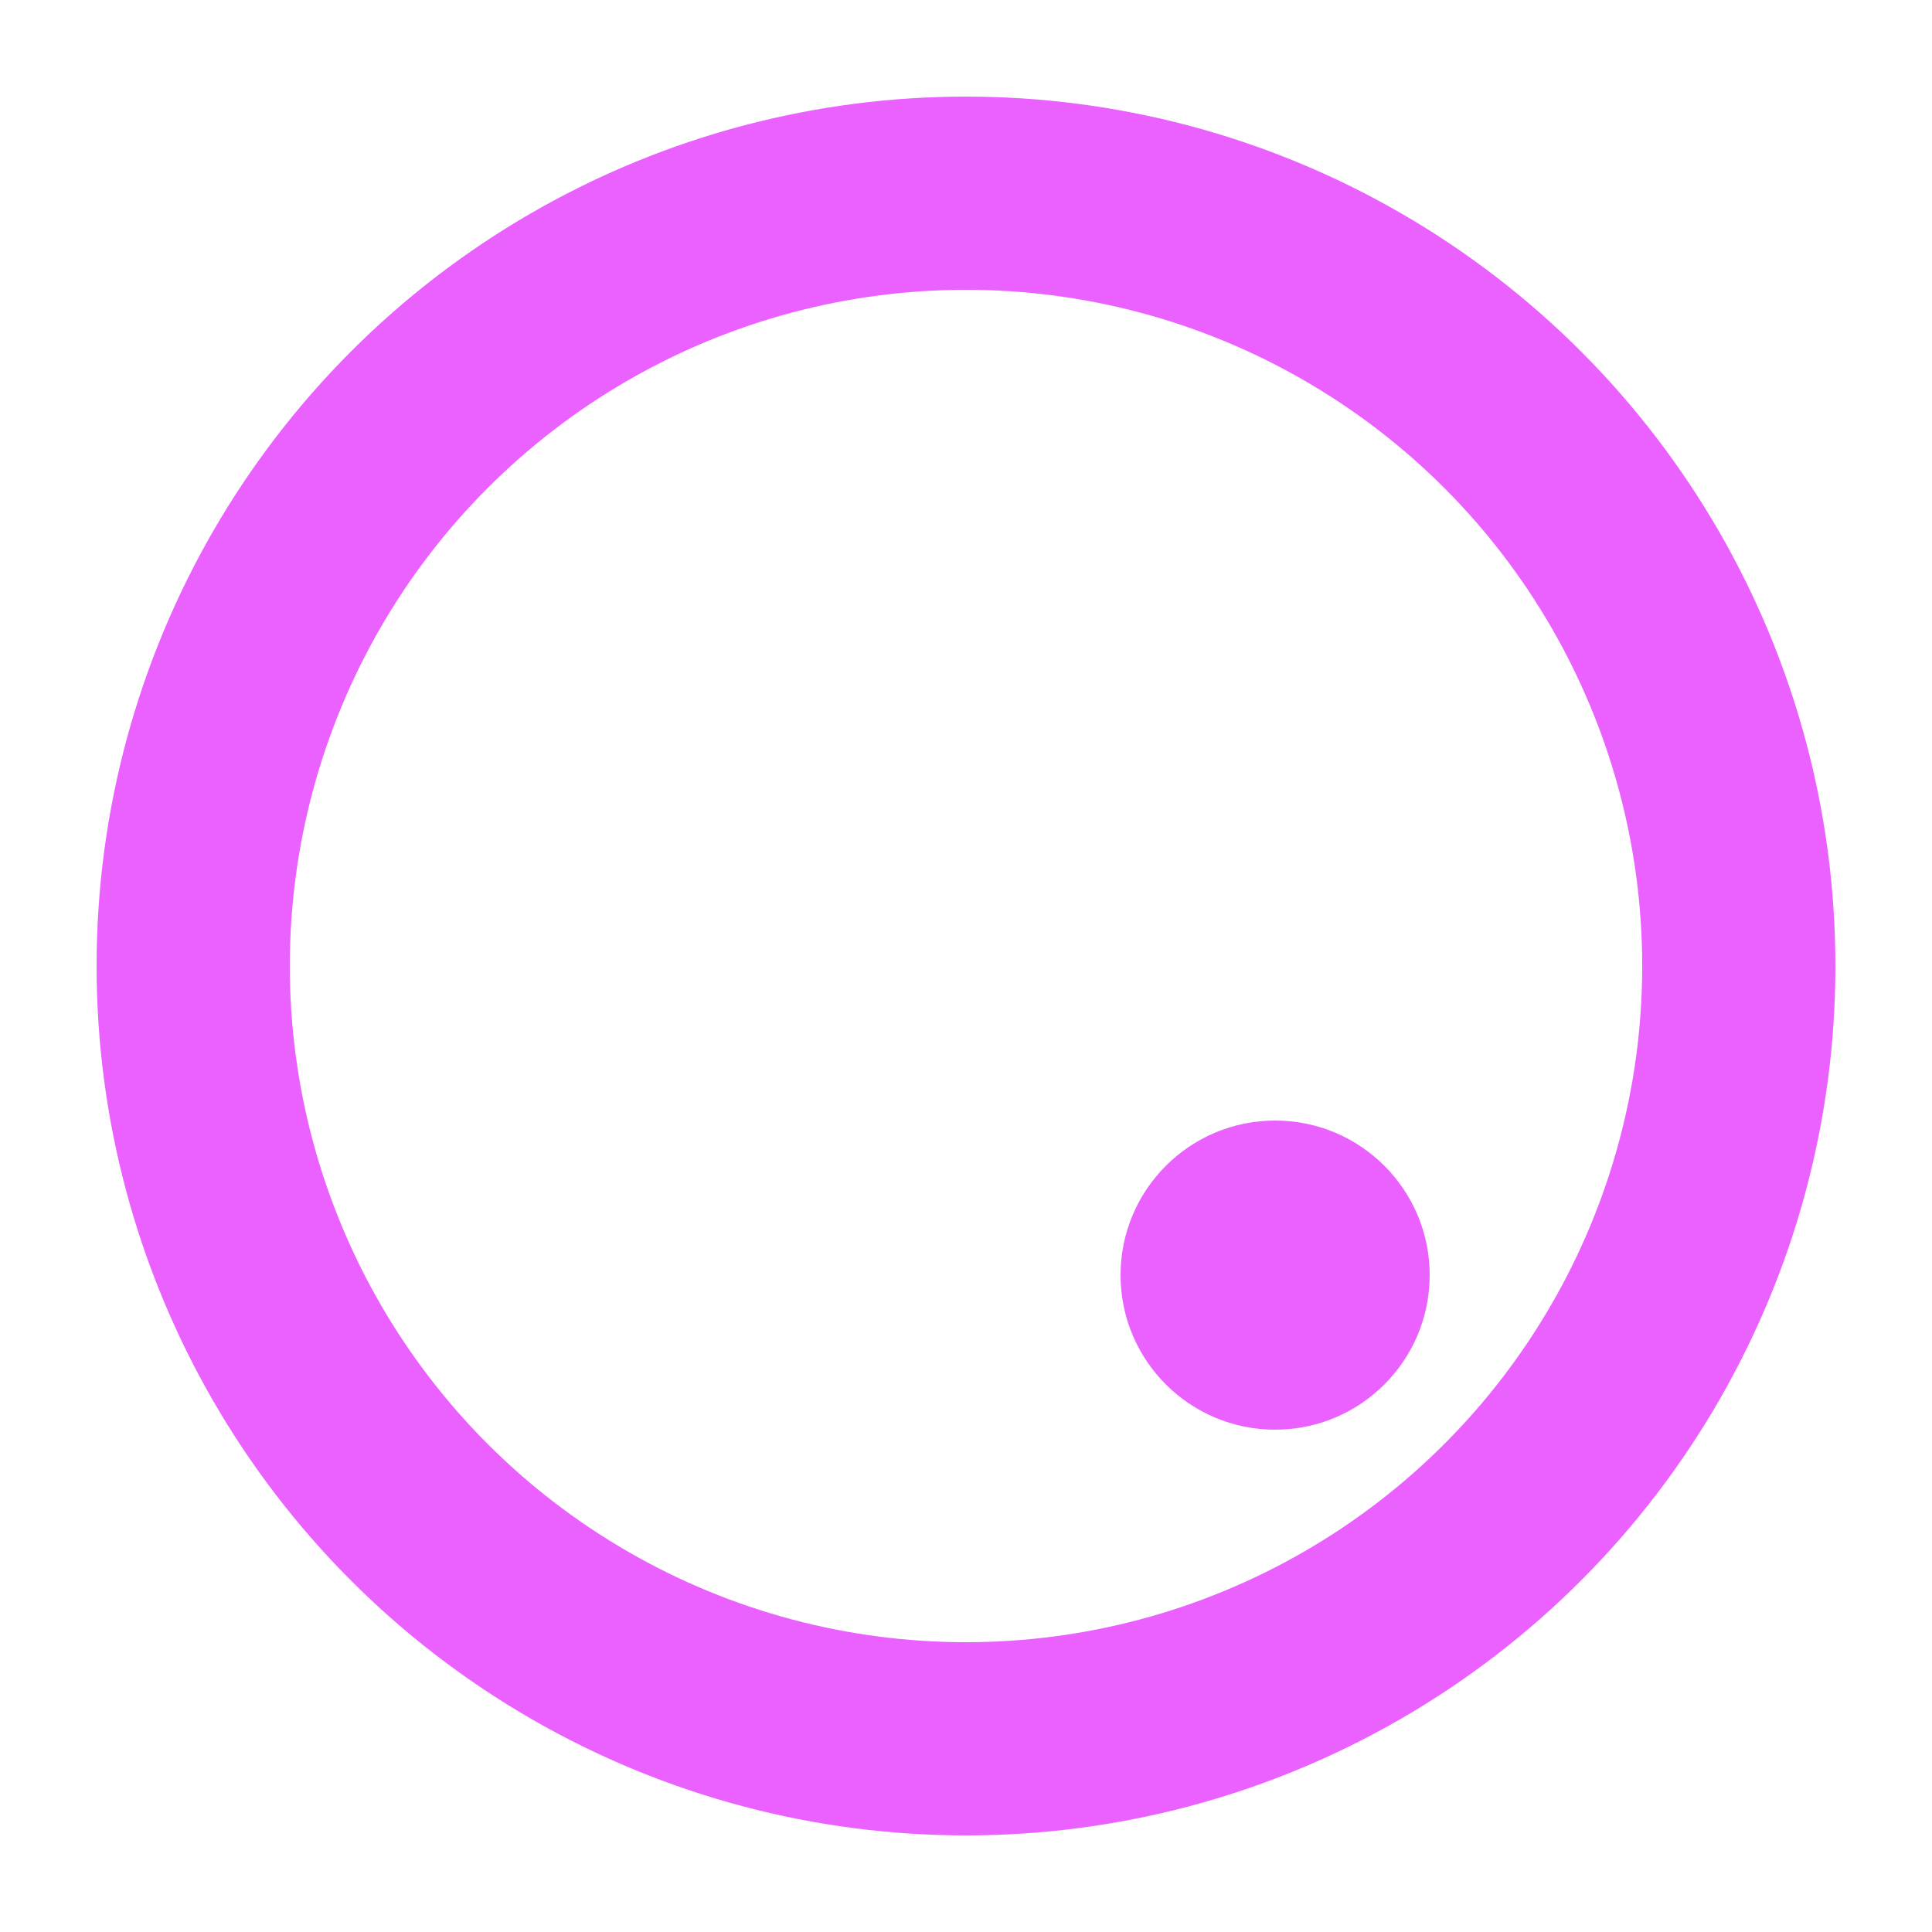 <?xml version="1.0" encoding="utf-8"?>
<svg width="200px" height="200px" xmlns="http://www.w3.org/2000/svg">
  <defs/>
  <circle cx="100" cy="100" r="80" fill="none" stroke-width="20" style="stroke: rgb(235, 97, 255);"/>
  <circle cx="132" cy="132" r="16" fill="rgb(235, 97, 255)"/>
</svg>
